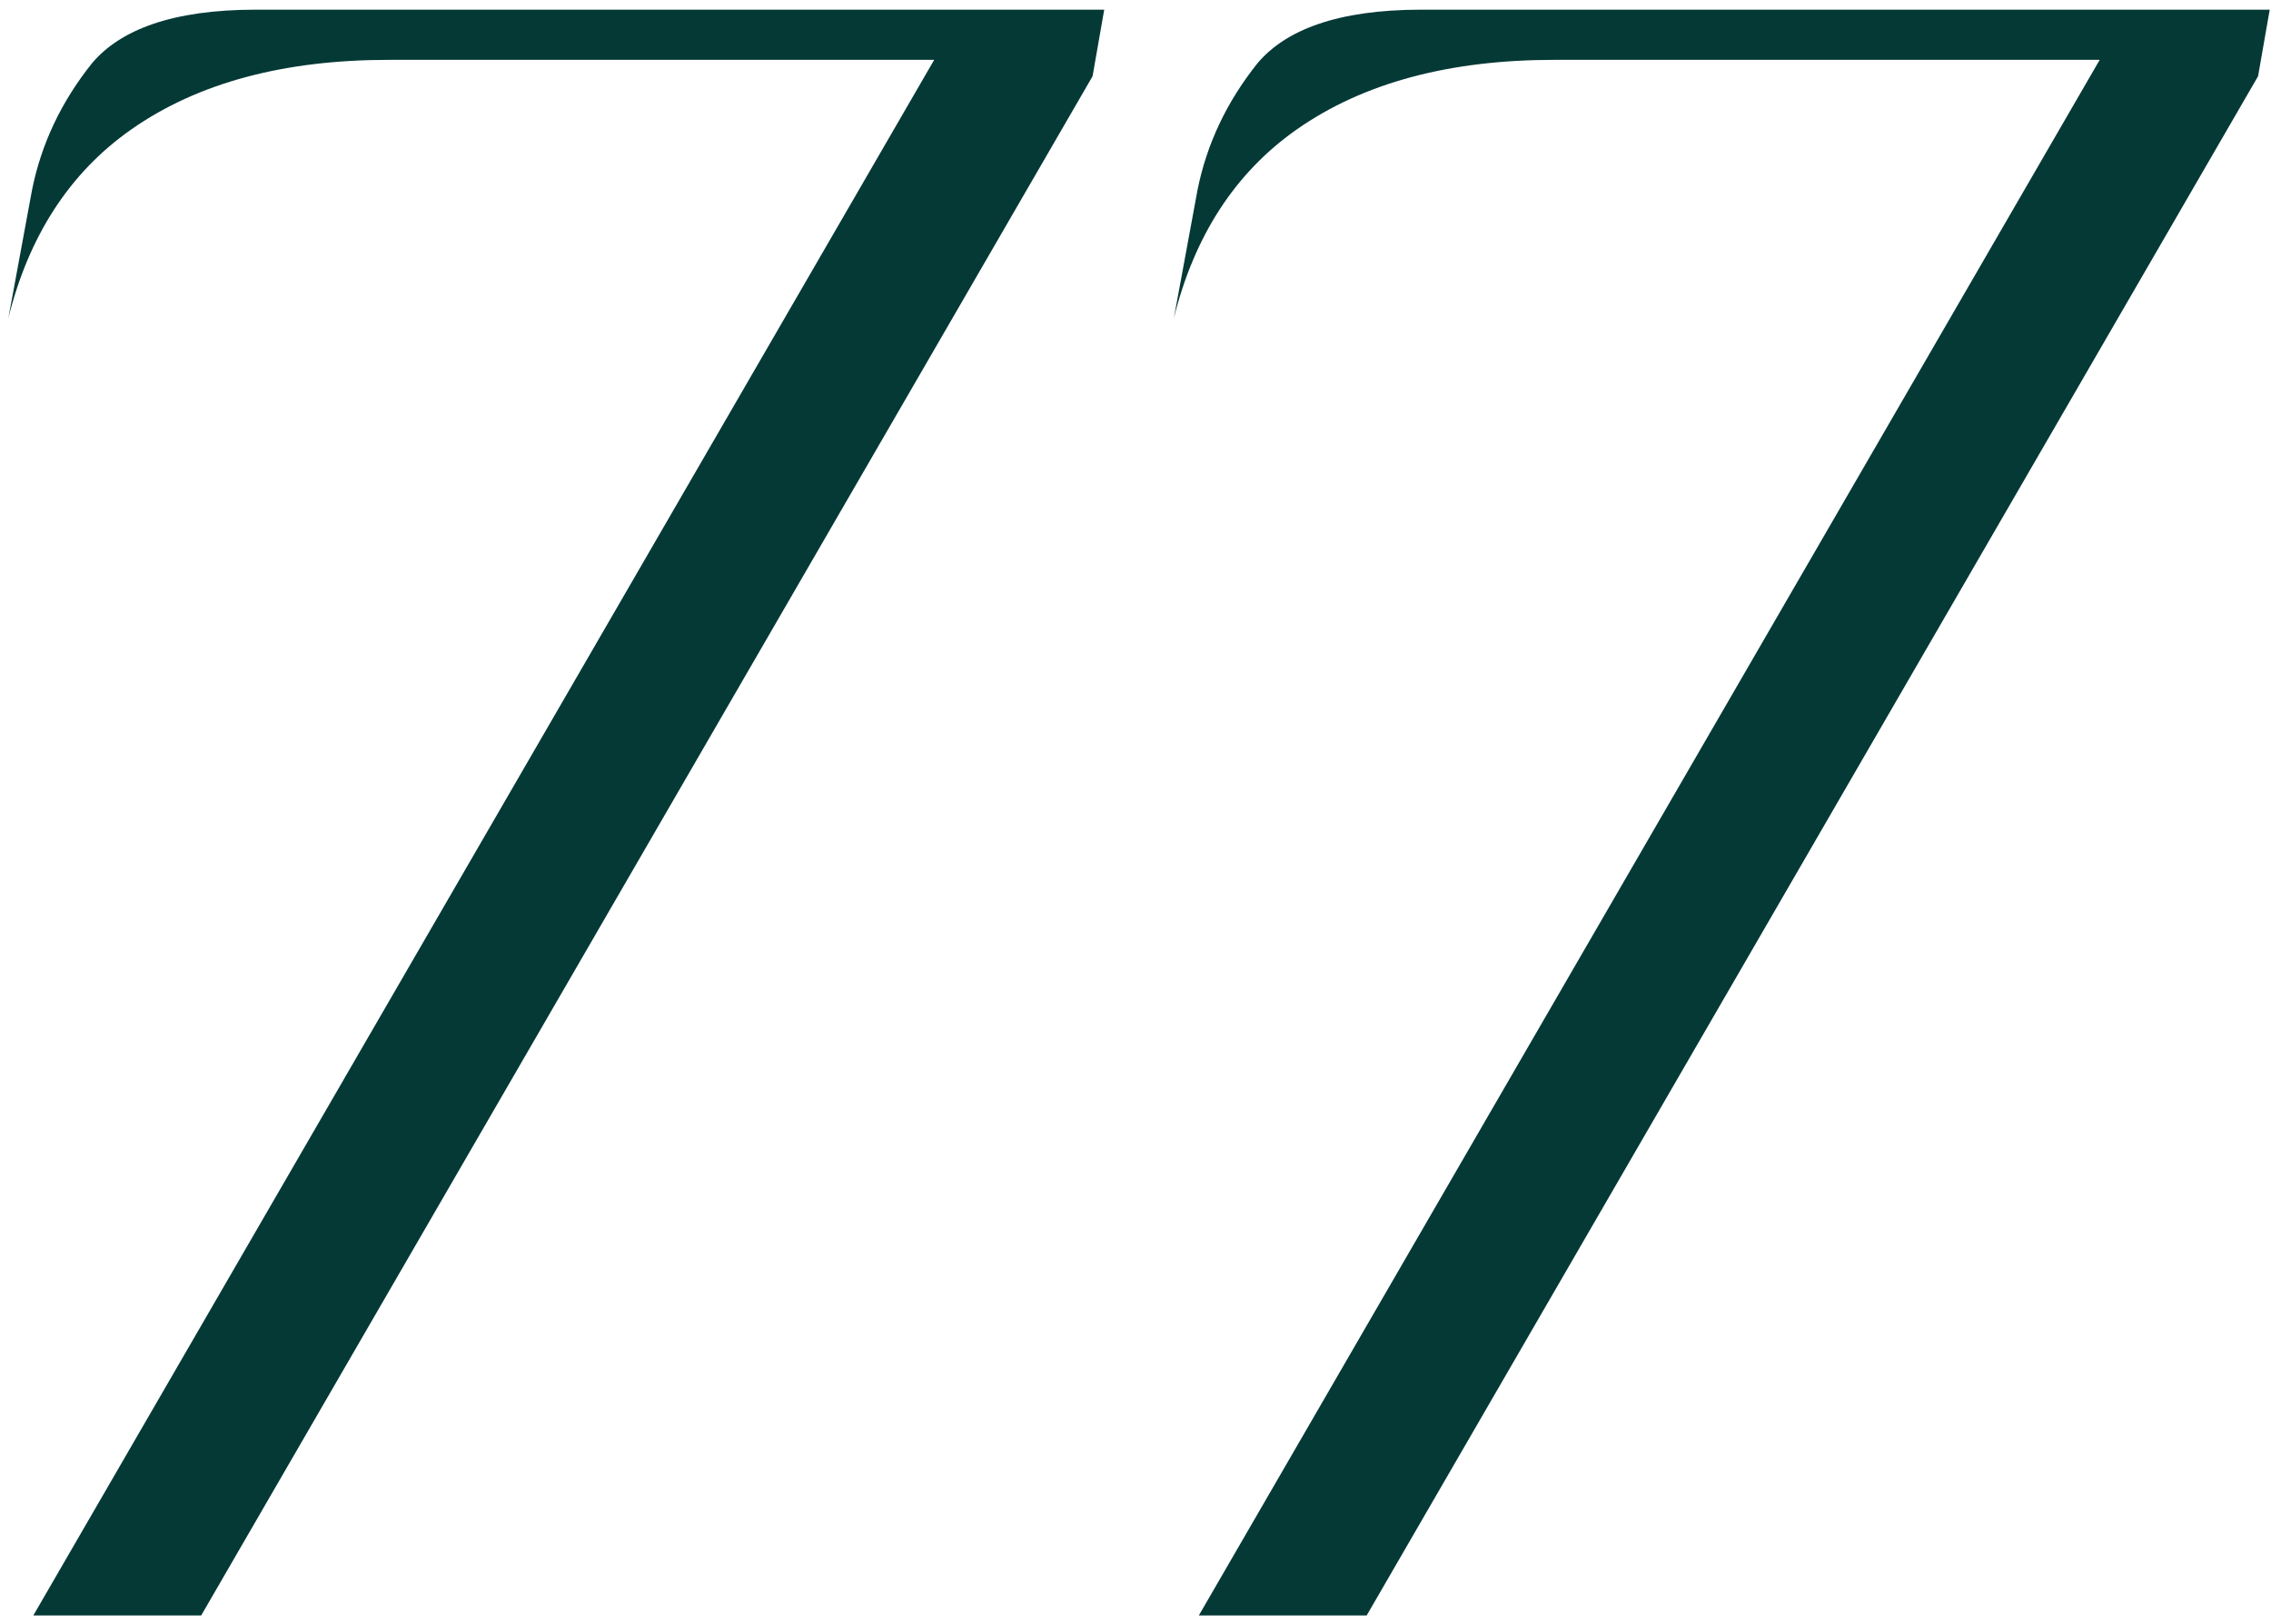 <svg width="165" height="118" viewBox="0 0 165 118" fill="none" xmlns="http://www.w3.org/2000/svg">
<path fill-rule="evenodd" clip-rule="evenodd" d="M85.287 23.117C86.755 17.202 89.697 12.582 94.194 9.421C99.085 5.985 105.381 4.349 112.928 4.349H152.554L87.101 117.388H99.296L164.06 5.539L164.907 0.703H103.265C97.18 0.703 93.412 2.17 91.365 4.594C89.118 7.408 87.674 10.475 87.005 13.81L85.287 23.117Z" fill="#043936"/>
<path fill-rule="evenodd" clip-rule="evenodd" d="M0.607 23.117C2.075 17.202 5.017 12.582 9.515 9.421C14.405 5.985 20.701 4.349 28.248 4.349H67.874L2.421 117.388H14.617L79.381 5.539L80.227 0.703H18.585C12.5 0.703 8.732 2.17 6.685 4.594C4.439 7.408 2.995 10.475 2.326 13.81L0.607 23.117Z" fill="#043936"/>
</svg>
